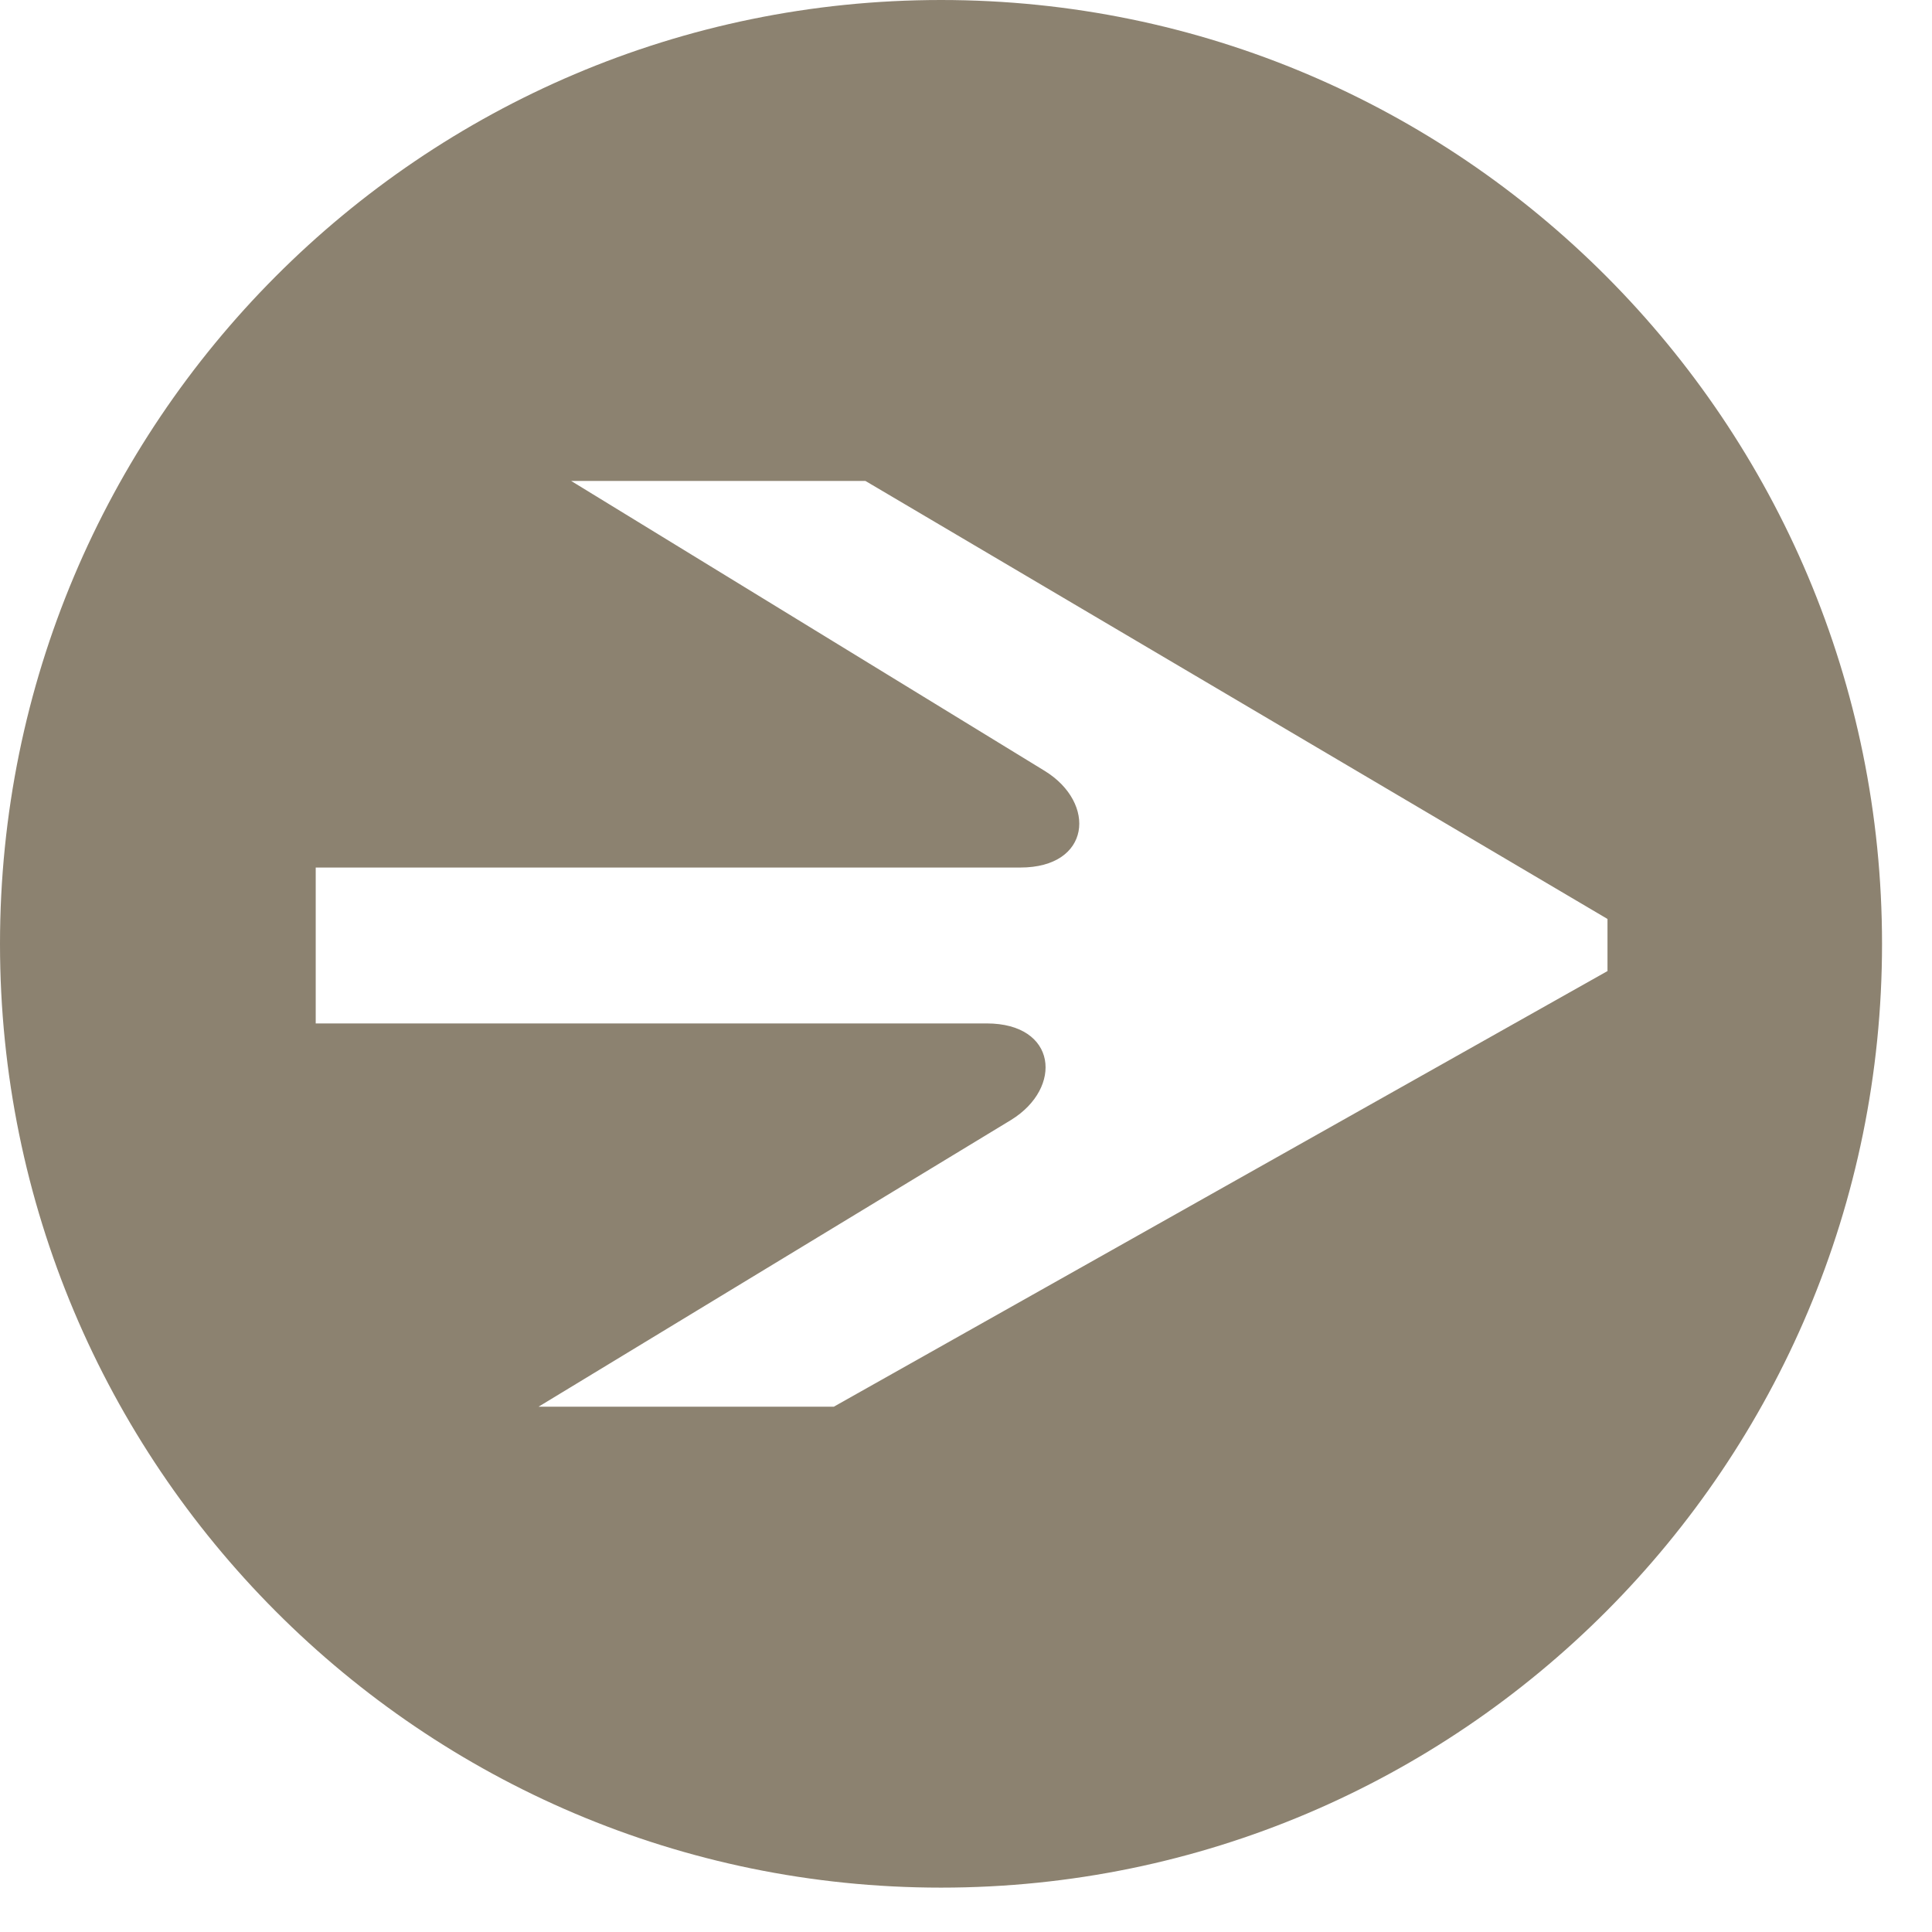 <?xml version="1.0" encoding="UTF-8"?>
<svg width="29px" height="29px" viewBox="0 0 29 29" version="1.1" xmlns="http://www.w3.org/2000/svg" xmlns:xlink="http://www.w3.org/1999/xlink">
    <!-- Generator: Sketch 57.1 (83088) - https://sketch.com -->
    <title>Fill 1 Copy 2</title>
    <desc>Created with Sketch.</desc>
    <g id="Page-1" stroke="none" stroke-width="1" fill="none" fill-rule="evenodd">
        <g id=".parent()" transform="translate(-119, -169)" fill="#8C8270">
            <g id="Fill-1-Copy-2" transform="translate(119, 169)">
                <path d="M14.125,28.334 C21.926,28.334 28.25,21.991 28.25,14.166 C28.25,6.343 21.926,-2.66453526e-14 14.125,-2.66453526e-14 C6.324,-2.66453526e-14 0,6.343 0,14.166 C0,21.991 6.324,28.334 14.125,28.334 L14.125,28.334 Z M15.734,7.219 L20.166,7.219 L13.072,11.524 C12.29,12.007 12.383,12.972 13.44,12.972 L23.511,12.972 L23.511,13.013 L23.511,15.272 L23.511,15.312 L12.934,15.312 C11.876,15.312 11.785,16.278 12.566,16.761 L19.677,21.115 L15.26,21.115 L4.121,14.54 L4.121,13.758 L15.734,7.219 Z" id="Fill-1-Copy" transform="translate(14.125, 14.167) rotate(-180) translate(-14.125, -14.167) "></path>
            </g>
        </g>
    </g>
</svg>